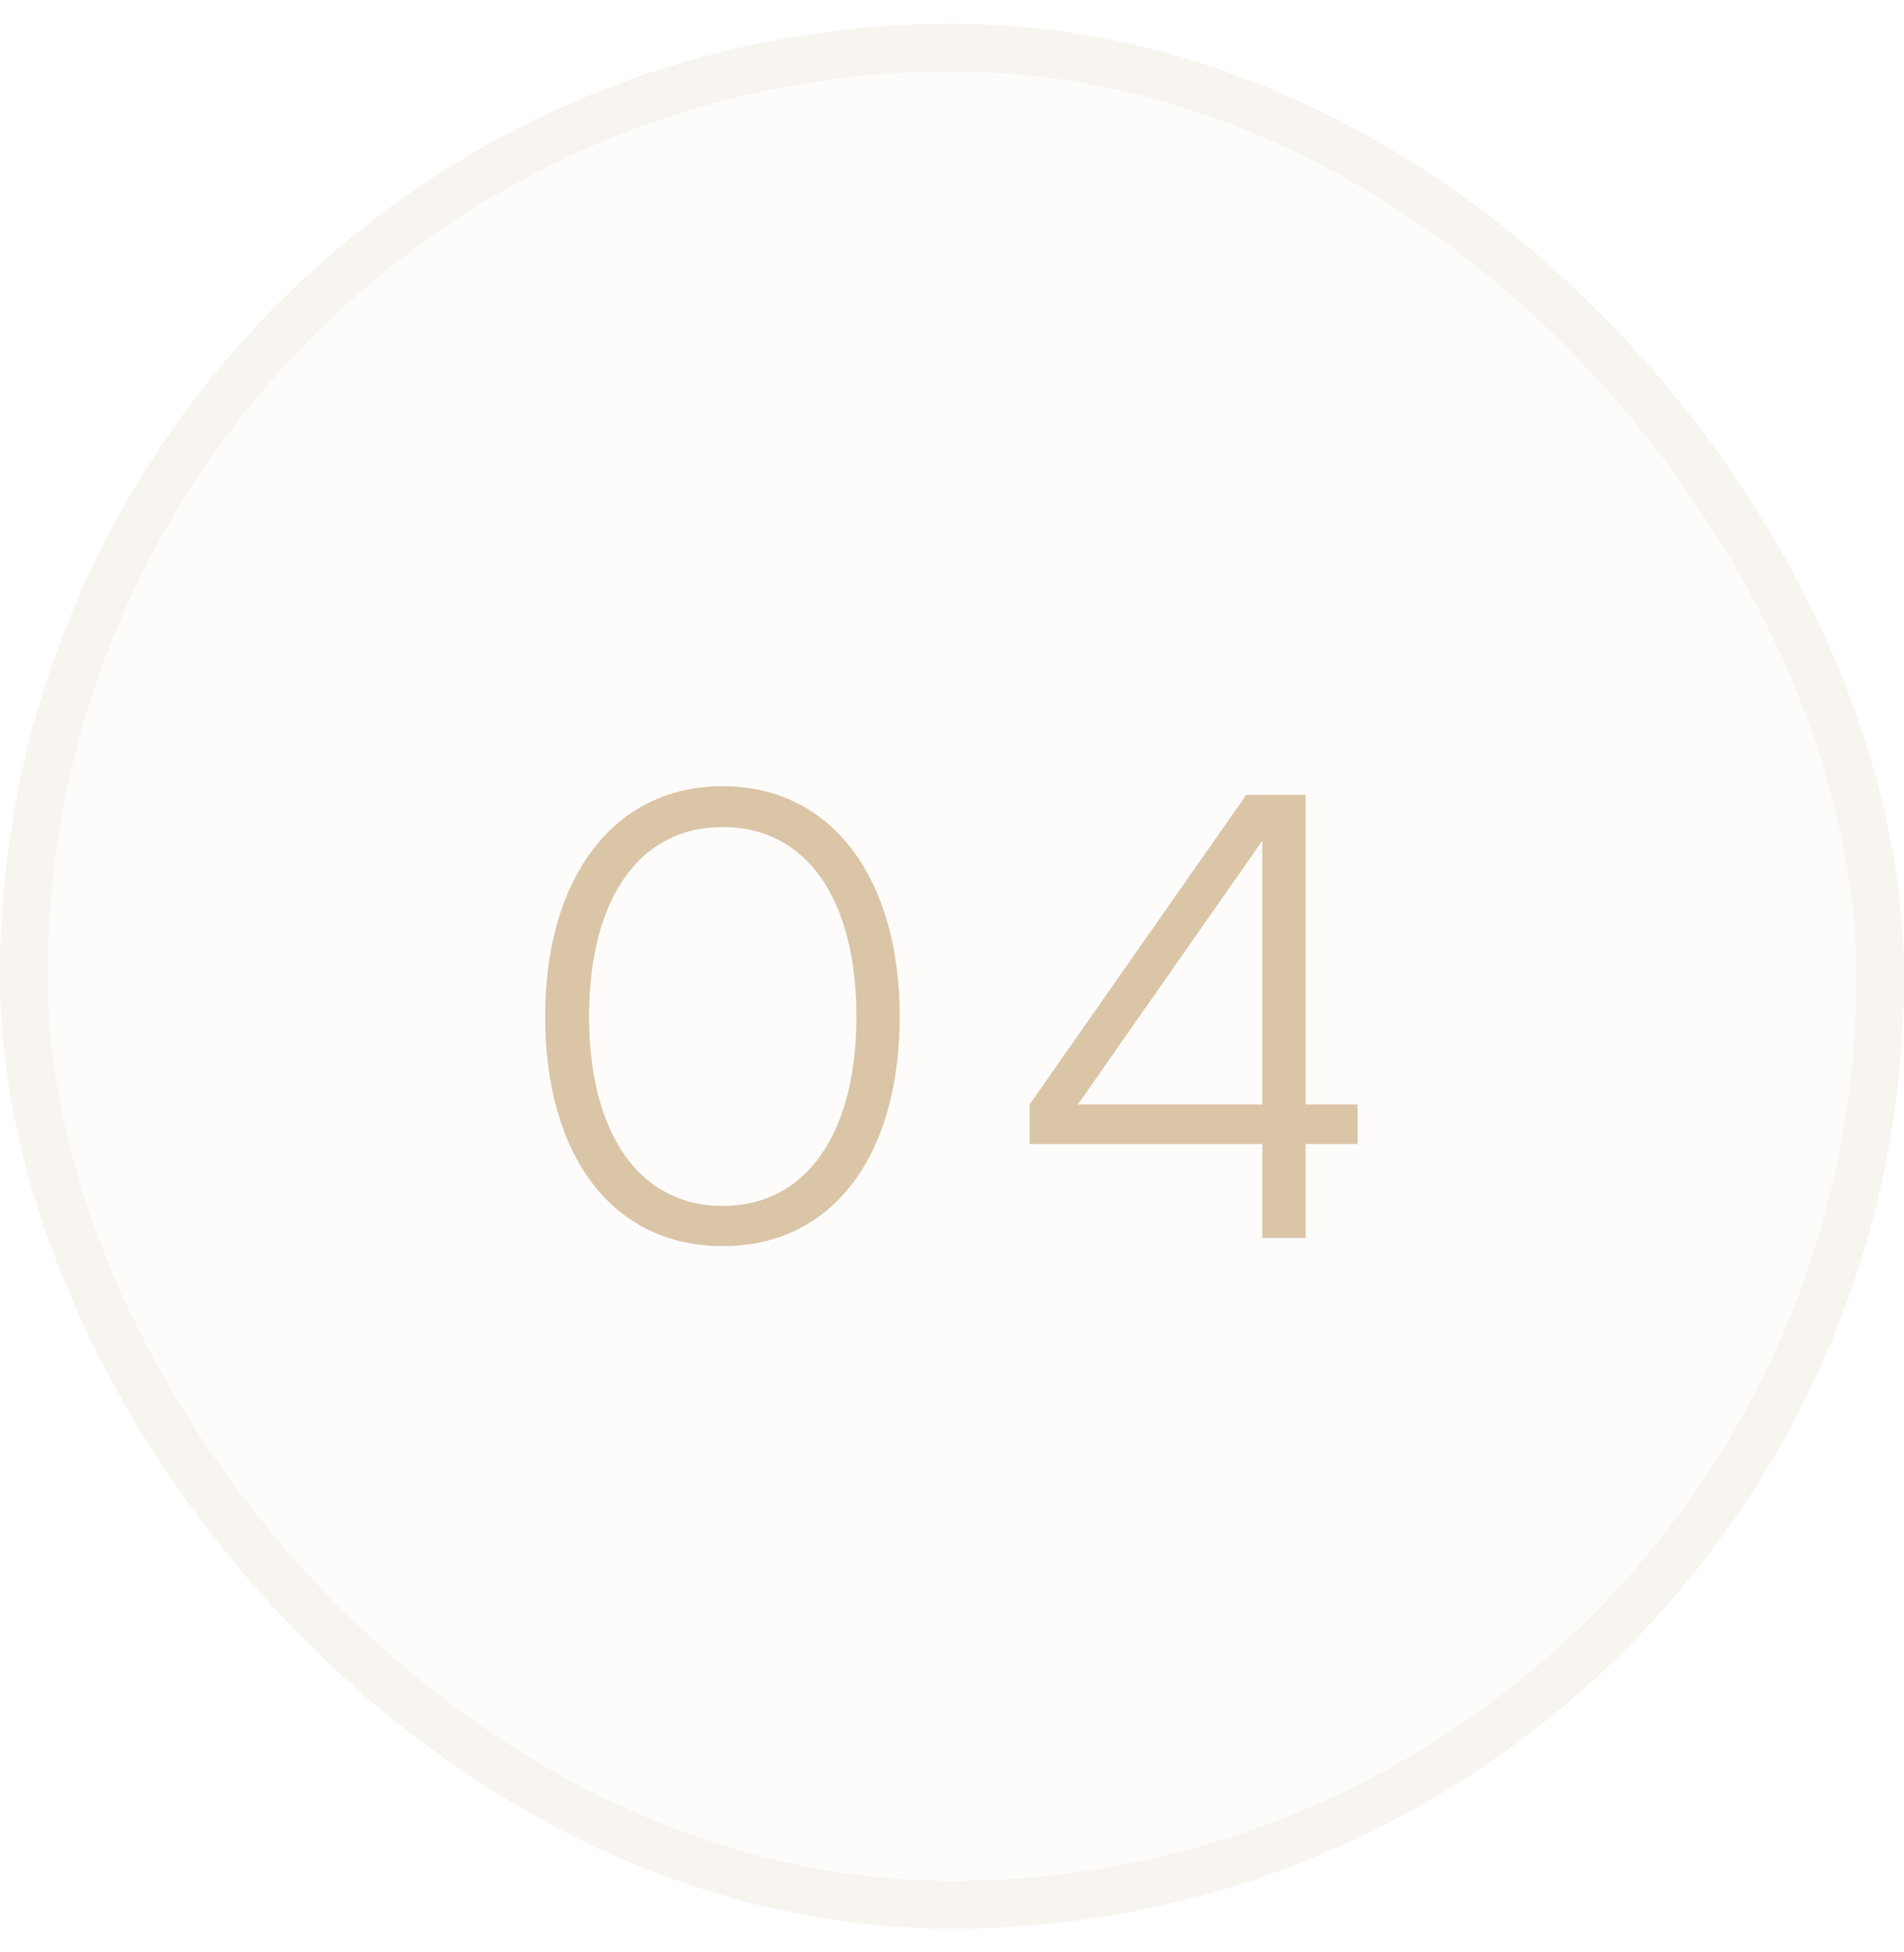 <svg width="40" height="41" viewBox="0 0 40 41" fill="none" xmlns="http://www.w3.org/2000/svg">
<g filter="url(#filter0_b_2017_2950)">
<rect y="0.5" width="40" height="40" rx="20" fill="#DAC5A7" fill-opacity="0.05"/>
<rect x="0.5" y="1" width="39" height="39" rx="19.5" stroke="#DAC5A7" stroke-opacity="0.15"/>
<path d="M11.453 21.346C11.453 24.245 12.844 26.169 15.184 26.169C17.511 26.169 18.902 24.245 18.902 21.346C18.902 18.46 17.485 16.51 15.184 16.51C12.87 16.51 11.453 18.46 11.453 21.346ZM12.376 21.346C12.376 18.915 13.403 17.368 15.184 17.368C16.965 17.368 17.992 18.915 17.992 21.346C17.992 23.764 16.965 25.324 15.184 25.324C13.403 25.324 12.376 23.764 12.376 21.346ZM28.522 24.024V23.192H27.43V16.692H26.182L21.632 23.192V24.024H26.52V26H27.43V24.024H28.522ZM22.646 23.192L26.52 17.654V23.192H22.646Z" fill="#DAC5A7"/>
</g>
<defs>
<filter id="filter0_b_2017_2950" x="-30" y="-29.5" width="100" height="100" filterUnits="userSpaceOnUse" color-interpolation-filters="sRGB">
<feFlood flood-opacity="0" result="BackgroundImageFix"/>
<feGaussianBlur in="BackgroundImageFix" stdDeviation="15"/>
<feComposite in2="SourceAlpha" operator="in" result="effect1_backgroundBlur_2017_2950"/>
<feBlend mode="normal" in="SourceGraphic" in2="effect1_backgroundBlur_2017_2950" result="shape"/>
</filter>
</defs>
</svg>
